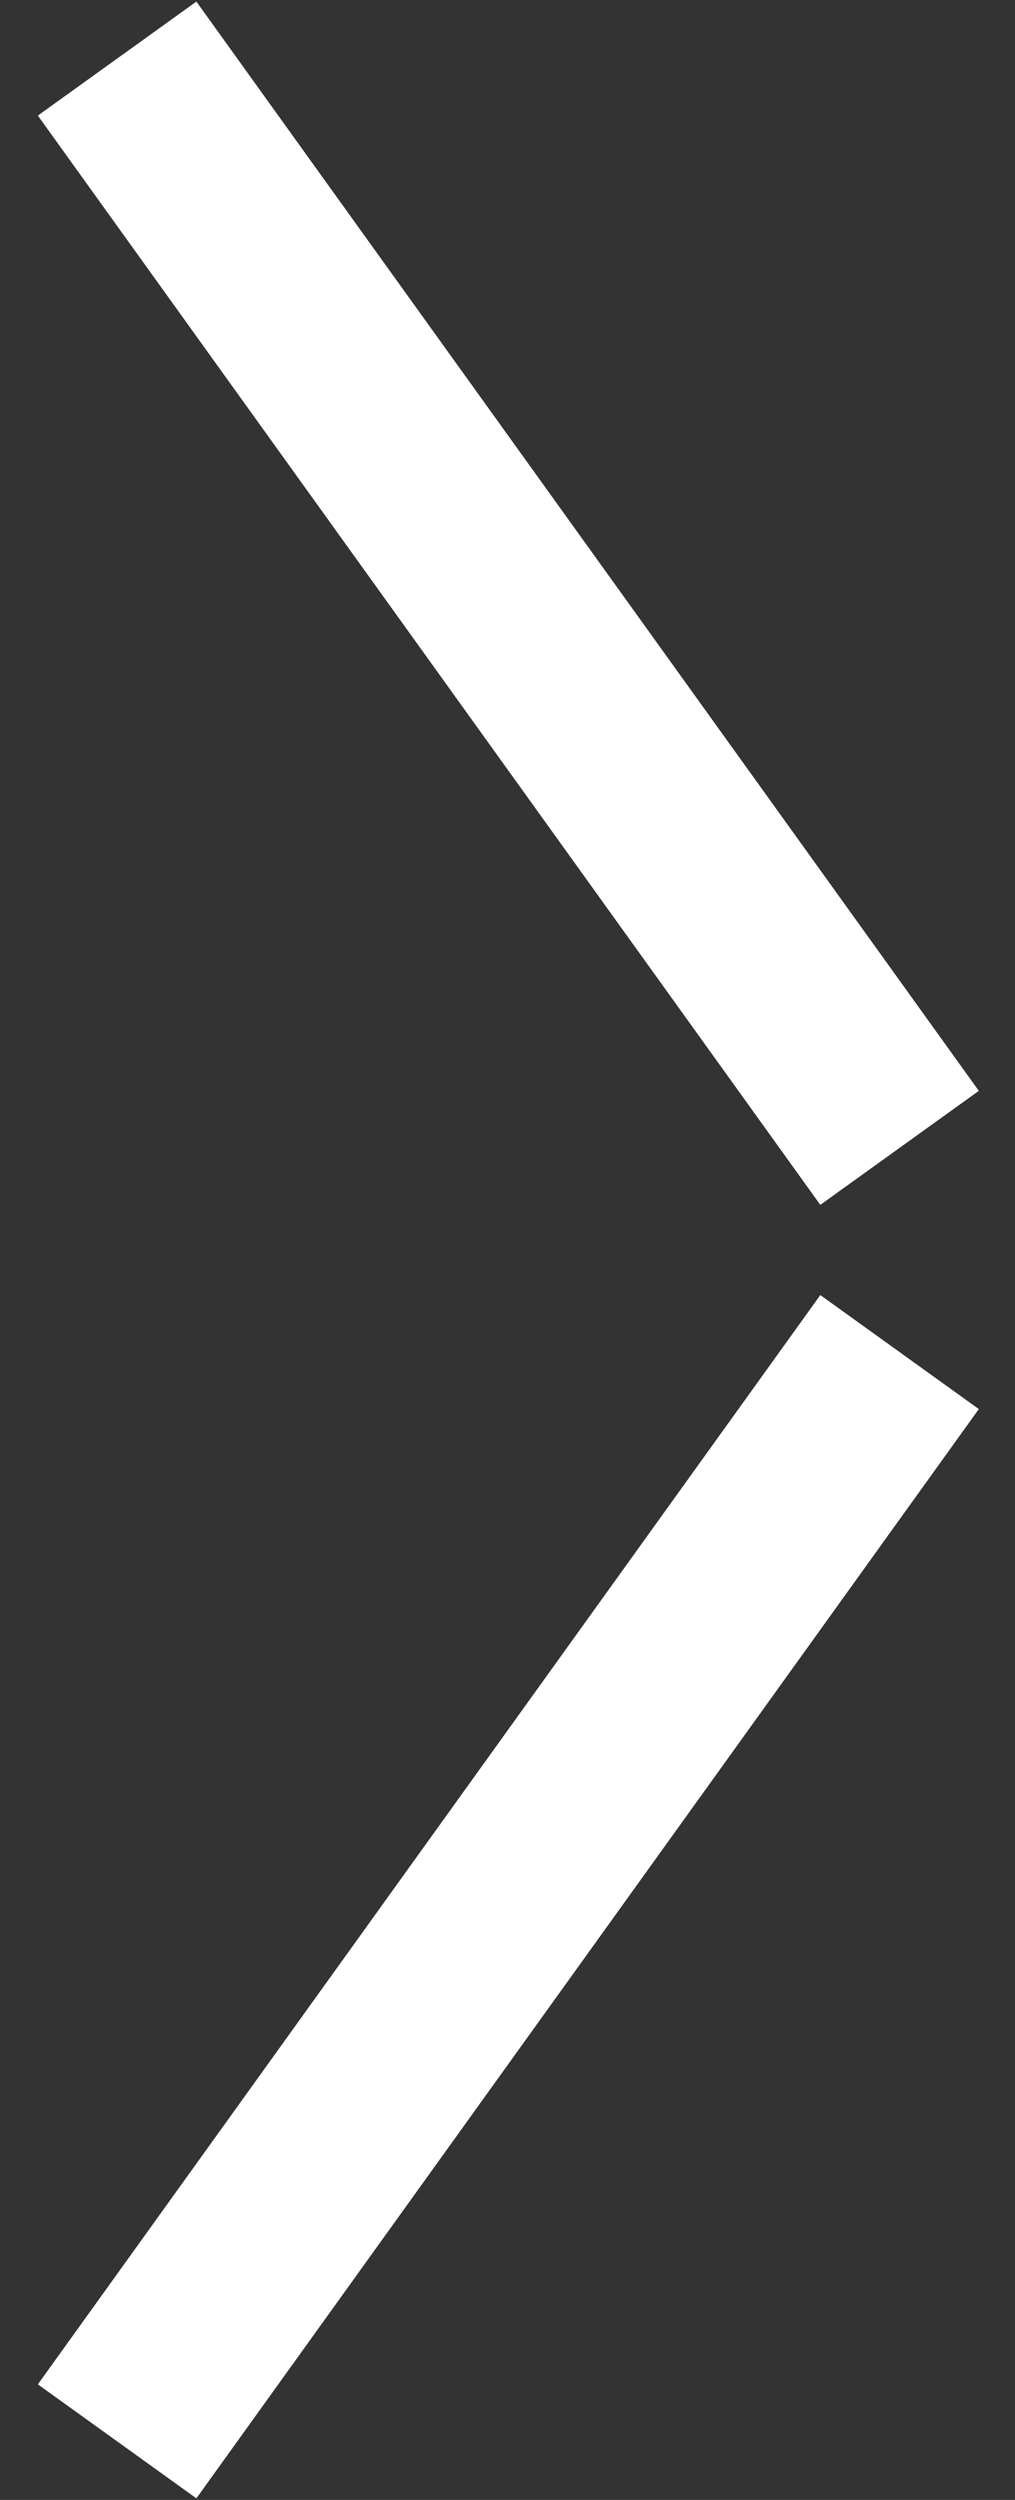 <svg width="26" height="64" viewBox="0 0 26 64" fill="none" xmlns="http://www.w3.org/2000/svg">
<rect x="0" y="0" width="26" height="64" fill="#333333" stroke="none"/>
<path d="M3 1.5L23.043 29.386" stroke="white" stroke-width="5"/>
<path d="M3 62.5L23.043 34.614" stroke="white" stroke-width="5"/>
</svg>
